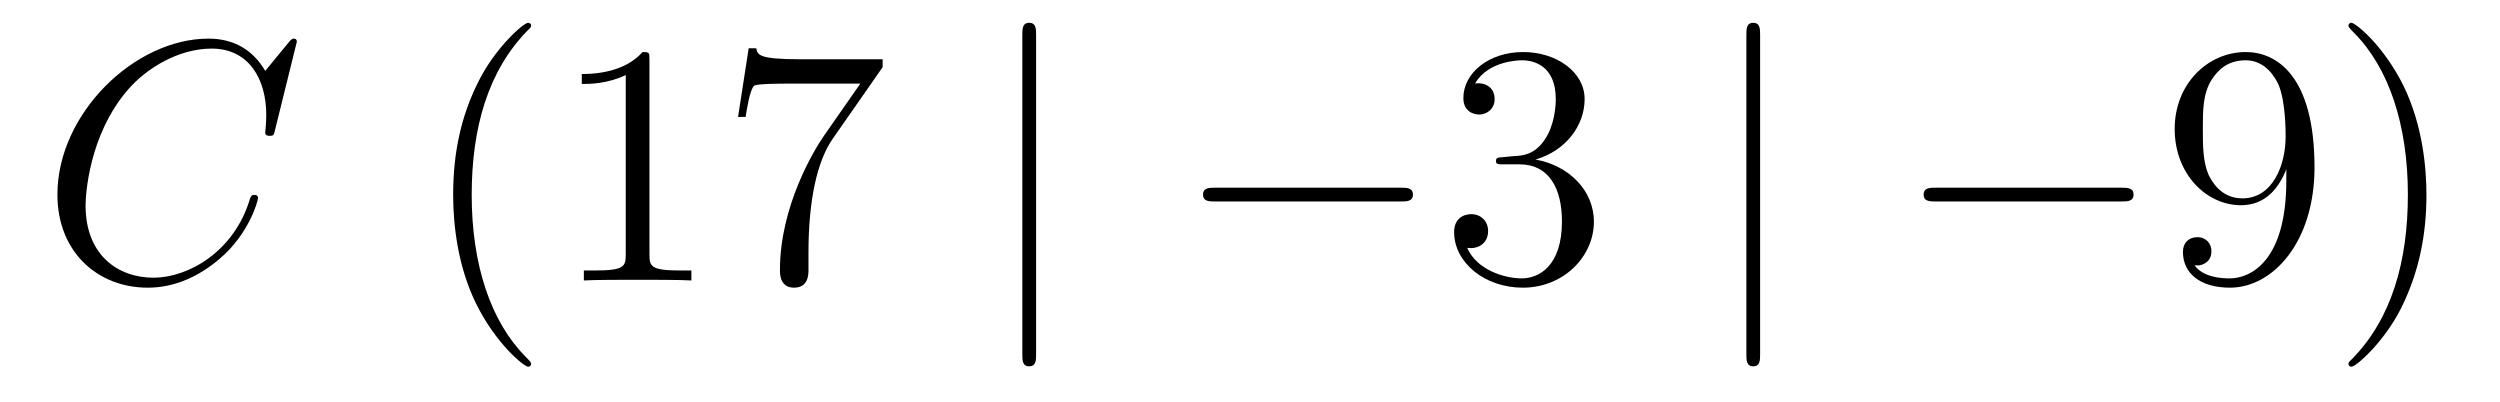 <?xml version='1.0'?>
<!-- This file was generated by dvisvgm 1.14.1 -->
<svg height='14pt' version='1.1' viewBox='0 -14 87 14' width='87pt' xmlns='http://www.w3.org/2000/svg' xmlns:xlink='http://www.w3.org/1999/xlink'>
<g id='page1'>
<g transform='matrix(1 0 0 1 -127 650)'>
<path d='M137.33 -662.548C137.33 -662.656 137.246 -662.656 137.222 -662.656C137.198 -662.656 137.15 -662.656 137.055 -662.536L136.23 -661.532C135.812 -662.249 135.154 -662.656 134.258 -662.656C131.675 -662.656 128.998 -660.038 128.998 -657.228C128.998 -655.232 130.396 -653.989 132.142 -653.989C133.098 -653.989 133.935 -654.395 134.628 -654.981C135.668 -655.854 135.979 -657.013 135.979 -657.109C135.979 -657.217 135.883 -657.217 135.848 -657.217C135.74 -657.217 135.728 -657.145 135.704 -657.097C135.154 -655.232 133.54 -654.336 132.345 -654.336C131.078 -654.336 129.978 -655.148 129.978 -656.846C129.978 -657.228 130.098 -659.308 131.448 -660.874C132.106 -661.64 133.229 -662.309 134.365 -662.309C135.68 -662.309 136.266 -661.221 136.266 -660.002C136.266 -659.691 136.23 -659.428 136.23 -659.38C136.23 -659.273 136.349 -659.273 136.385 -659.273C136.517 -659.273 136.529 -659.285 136.577 -659.5L137.33 -662.548Z' fill-rule='evenodd'/>
<path d='M145.483 -651.335C145.483 -651.371 145.483 -651.395 145.28 -651.598C144.085 -652.806 143.415 -654.778 143.415 -657.217C143.415 -659.536 143.977 -661.532 145.364 -662.943C145.483 -663.05 145.483 -663.074 145.483 -663.11C145.483 -663.182 145.424 -663.206 145.376 -663.206C145.221 -663.206 144.24 -662.345 143.655 -661.173C143.045 -659.966 142.77 -658.687 142.77 -657.217C142.77 -656.152 142.937 -654.73 143.559 -653.451C144.264 -652.017 145.244 -651.239 145.376 -651.239C145.424 -651.239 145.483 -651.263 145.483 -651.335ZM149.601 -661.902C149.601 -662.178 149.601 -662.189 149.362 -662.189C149.075 -661.867 148.477 -661.424 147.246 -661.424V-661.078C147.521 -661.078 148.119 -661.078 148.776 -661.388V-655.16C148.776 -654.73 148.741 -654.587 147.688 -654.587H147.318V-654.24C147.641 -654.264 148.8 -654.264 149.195 -654.264C149.589 -654.264 150.737 -654.264 151.06 -654.24V-654.587H150.689C149.637 -654.587 149.601 -654.73 149.601 -655.16V-661.902ZM157.716 -661.663V-661.938H154.836C153.389 -661.938 153.365 -662.094 153.317 -662.321H153.054L152.684 -659.93H152.947C152.983 -660.145 153.09 -660.887 153.246 -661.018C153.341 -661.09 154.238 -661.09 154.405 -661.09H156.939L155.672 -659.273C155.349 -658.807 154.142 -656.846 154.142 -654.599C154.142 -654.467 154.142 -653.989 154.632 -653.989C155.135 -653.989 155.135 -654.455 155.135 -654.611V-655.208C155.135 -656.989 155.421 -658.376 155.983 -659.177L157.716 -661.663Z' fill-rule='evenodd'/>
<path d='M163.056 -662.775C163.056 -662.99 163.056 -663.206 162.816 -663.206C162.577 -663.206 162.577 -662.99 162.577 -662.775V-651.682C162.577 -651.467 162.577 -651.252 162.816 -651.252C163.056 -651.252 163.056 -651.467 163.056 -651.682V-662.775Z' fill-rule='evenodd'/>
<path d='M175.752 -656.989C175.955 -656.989 176.17 -656.989 176.17 -657.228C176.17 -657.468 175.955 -657.468 175.752 -657.468H169.285C169.082 -657.468 168.866 -657.468 168.866 -657.228C168.866 -656.989 169.082 -656.989 169.285 -656.989H175.752Z' fill-rule='evenodd'/>
<path d='M179.312 -658.532C179.109 -658.52 179.061 -658.507 179.061 -658.4C179.061 -658.281 179.121 -658.281 179.336 -658.281H179.886C180.902 -658.281 181.356 -657.444 181.356 -656.296C181.356 -654.73 180.543 -654.312 179.958 -654.312C179.384 -654.312 178.403 -654.587 178.057 -655.376C178.439 -655.316 178.786 -655.531 178.786 -655.961C178.786 -656.308 178.535 -656.547 178.2 -656.547C177.913 -656.547 177.603 -656.38 177.603 -655.926C177.603 -654.862 178.667 -653.989 179.993 -653.989C181.416 -653.989 182.468 -655.077 182.468 -656.284C182.468 -657.384 181.583 -658.245 180.436 -658.448C181.476 -658.747 182.145 -659.619 182.145 -660.552C182.145 -661.496 181.165 -662.189 180.005 -662.189C178.81 -662.189 177.925 -661.46 177.925 -660.588C177.925 -660.109 178.296 -660.014 178.475 -660.014C178.726 -660.014 179.013 -660.193 179.013 -660.552C179.013 -660.934 178.726 -661.102 178.463 -661.102C178.392 -661.102 178.368 -661.102 178.332 -661.09C178.786 -661.902 179.91 -661.902 179.969 -661.902C180.364 -661.902 181.141 -661.723 181.141 -660.552C181.141 -660.325 181.105 -659.655 180.758 -659.141C180.4 -658.615 179.993 -658.579 179.671 -658.567L179.312 -658.532Z' fill-rule='evenodd'/>
<path d='M188.252 -662.775C188.252 -662.99 188.252 -663.206 188.013 -663.206C187.774 -663.206 187.774 -662.99 187.774 -662.775V-651.682C187.774 -651.467 187.774 -651.252 188.013 -651.252C188.252 -651.252 188.252 -651.467 188.252 -651.682V-662.775Z' fill-rule='evenodd'/>
<path d='M200.828 -656.989C201.031 -656.989 201.247 -656.989 201.247 -657.228C201.247 -657.468 201.031 -657.468 200.828 -657.468H194.362C194.159 -657.468 193.943 -657.468 193.943 -657.228C193.943 -656.989 194.159 -656.989 194.362 -656.989H200.828Z' fill-rule='evenodd'/>
<path d='M206.564 -657.719C206.564 -654.897 205.309 -654.312 204.592 -654.312C204.305 -654.312 203.671 -654.348 203.372 -654.766H203.444C203.528 -654.742 203.958 -654.814 203.958 -655.256C203.958 -655.519 203.779 -655.746 203.468 -655.746C203.158 -655.746 202.966 -655.543 202.966 -655.232C202.966 -654.491 203.563 -653.989 204.604 -653.989C206.098 -653.989 207.545 -655.579 207.545 -658.173C207.545 -661.388 206.206 -662.189 205.153 -662.189C203.839 -662.189 202.679 -661.09 202.679 -659.512C202.679 -657.934 203.791 -656.858 204.986 -656.858C205.871 -656.858 206.326 -657.503 206.564 -658.113V-657.719ZM205.034 -657.097C204.281 -657.097 203.958 -657.707 203.851 -657.934C203.659 -658.388 203.659 -658.962 203.659 -659.5C203.659 -660.169 203.659 -660.743 203.97 -661.233C204.185 -661.556 204.508 -661.902 205.153 -661.902C205.835 -661.902 206.182 -661.305 206.302 -661.03C206.54 -660.444 206.54 -659.428 206.54 -659.249C206.54 -658.245 206.086 -657.097 205.034 -657.097ZM211.44 -657.217C211.44 -658.125 211.32 -659.607 210.652 -660.994C209.946 -662.428 208.966 -663.206 208.834 -663.206C208.786 -663.206 208.727 -663.182 208.727 -663.11C208.727 -663.074 208.727 -663.05 208.93 -662.847C210.125 -661.64 210.794 -659.667 210.794 -657.228C210.794 -654.909 210.233 -652.913 208.846 -651.502C208.727 -651.395 208.727 -651.371 208.727 -651.335C208.727 -651.263 208.786 -651.239 208.834 -651.239C208.99 -651.239 209.97 -652.1 210.556 -653.272C211.165 -654.491 211.44 -655.782 211.44 -657.217Z' fill-rule='evenodd'/>
</g>
</g>
</svg>
